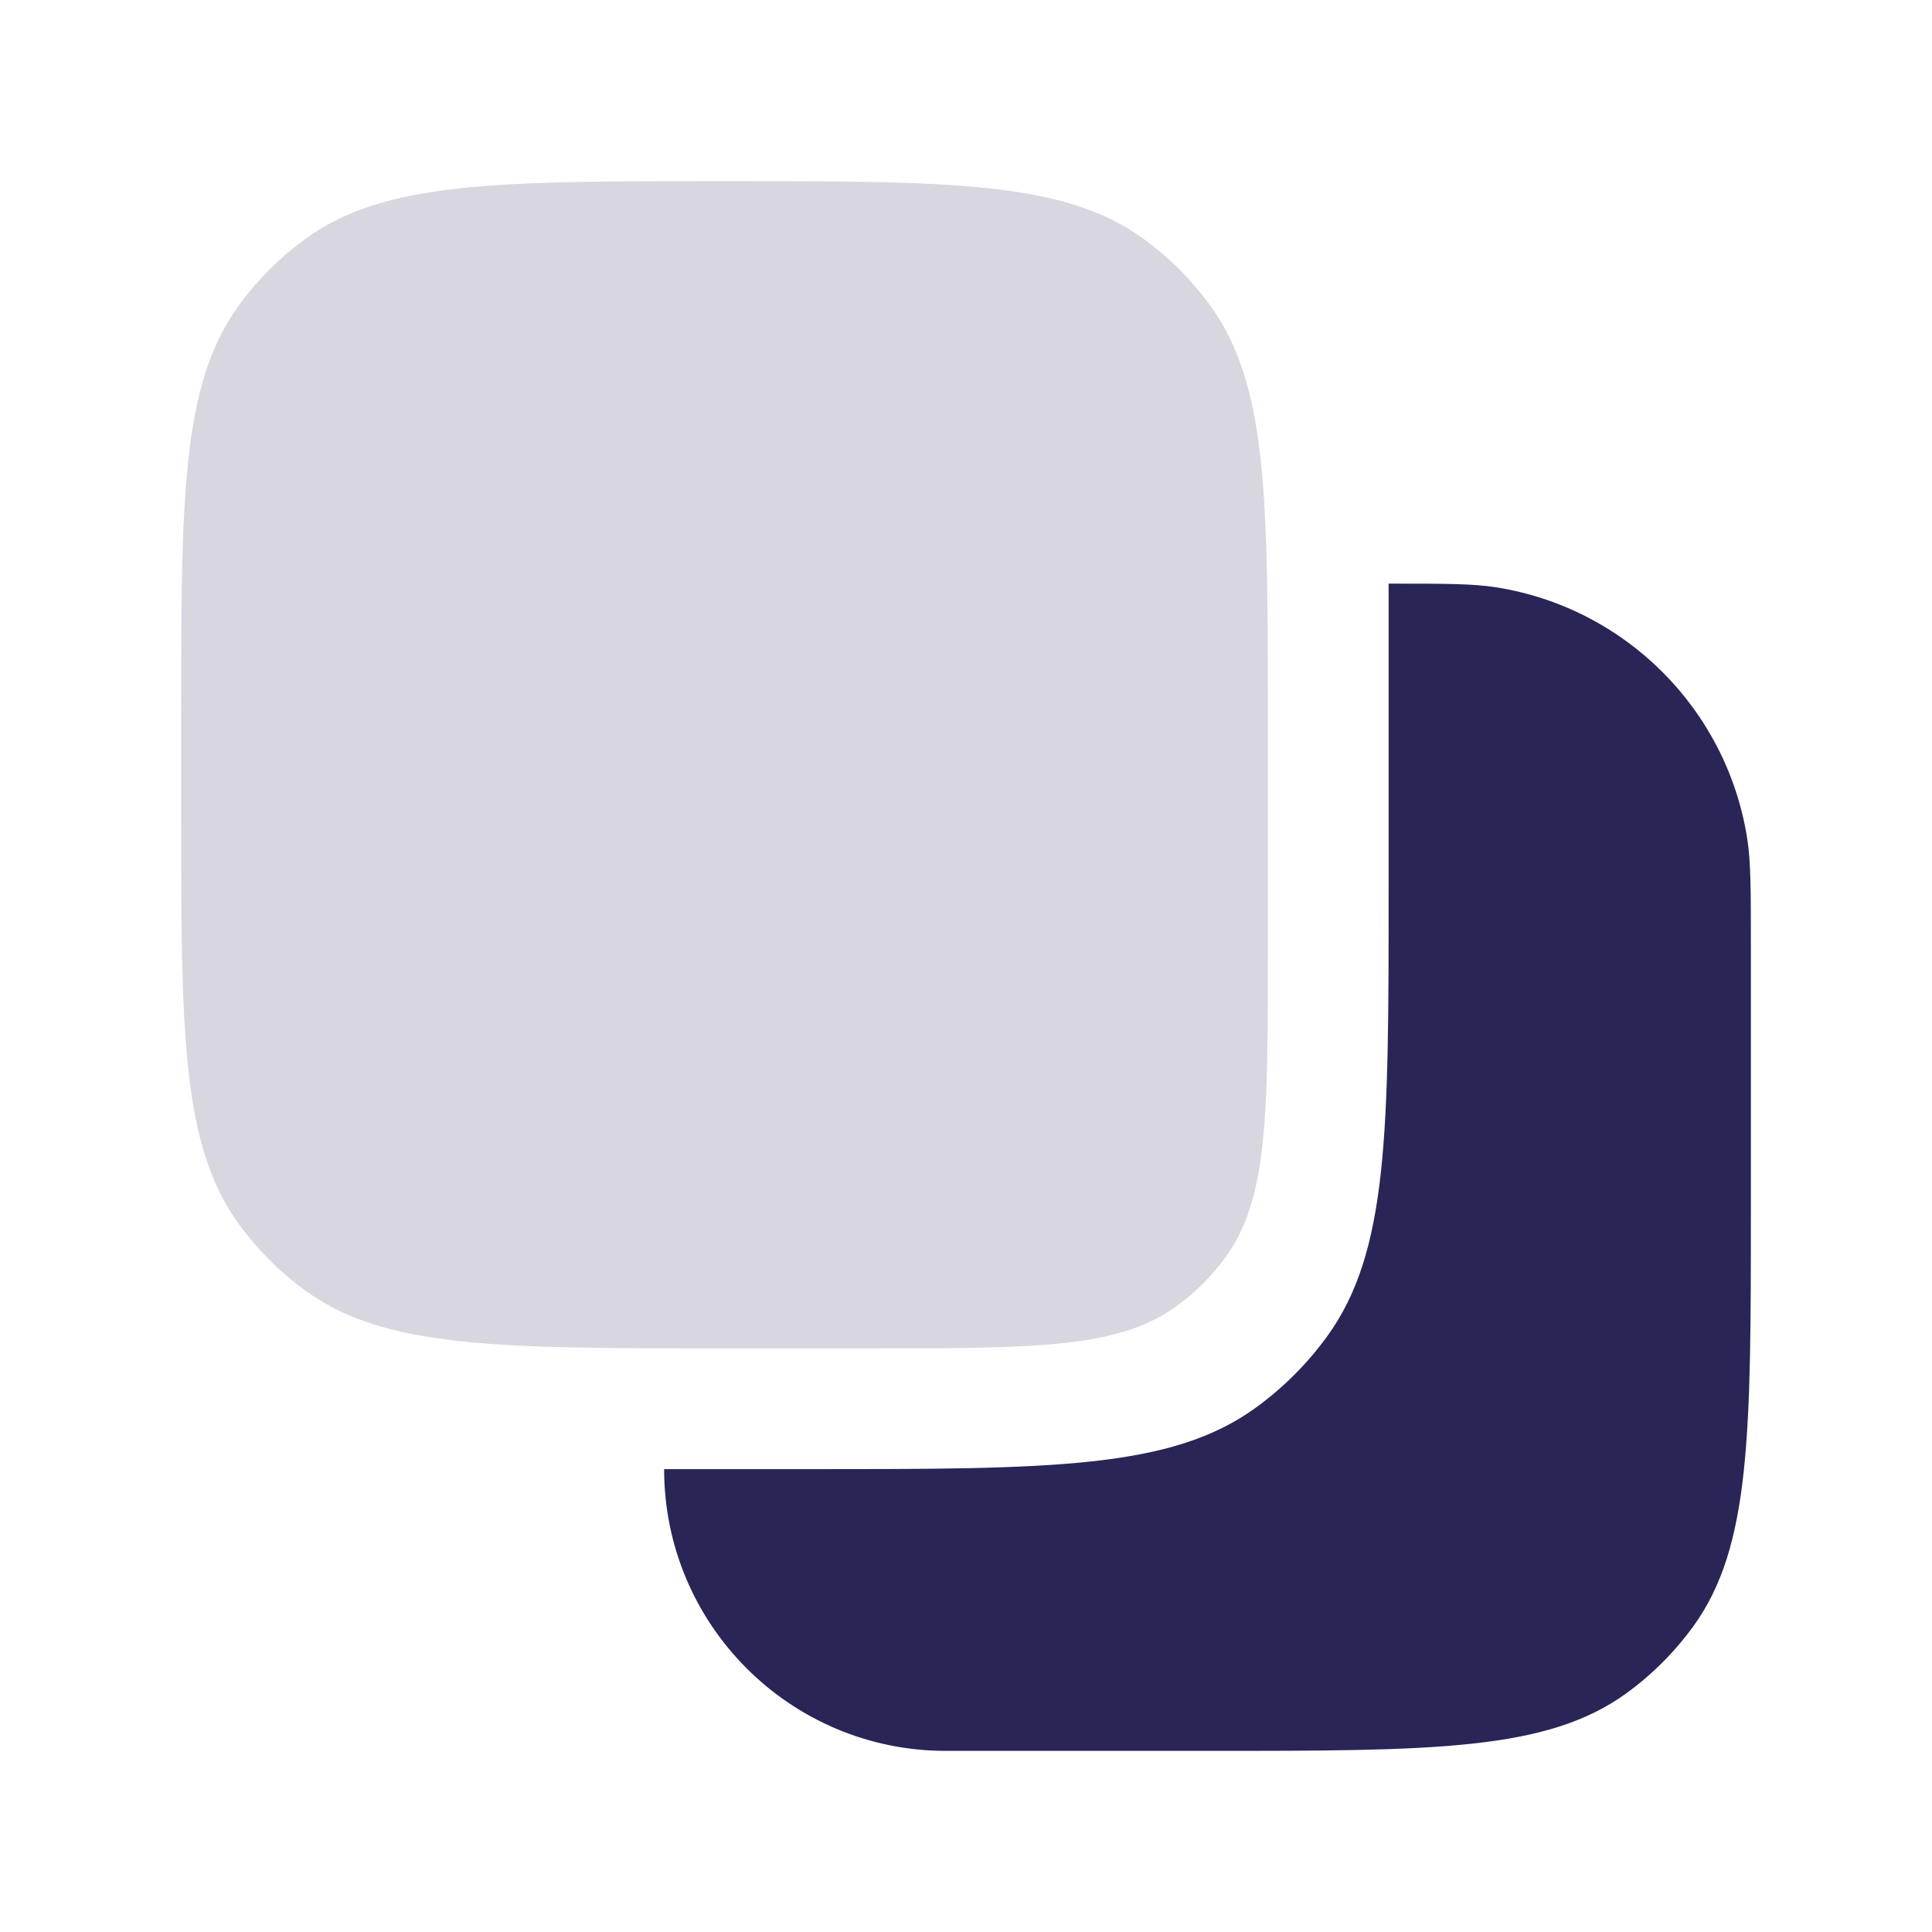 <svg width="24" height="24" viewBox="0 0 24 24" fill="none" xmlns="http://www.w3.org/2000/svg">
<path d="M17.25 7.25C17.947 7.25 18.295 7.25 18.587 7.296C20.191 7.55 21.45 8.809 21.704 10.413C21.75 10.705 21.75 11.053 21.75 11.75V15C21.75 17.812 21.75 19.218 21.034 20.204C20.802 20.523 20.523 20.802 20.204 21.034C19.218 21.75 17.812 21.75 15 21.75H11.75C9.817 21.75 8.25 20.183 8.25 18.25H10.05C13.05 18.25 14.55 18.25 15.601 17.486C15.941 17.239 16.239 16.941 16.486 16.601C17.25 15.55 17.25 14.05 17.25 11.05V7.25Z" fill="#292556"/>
<path d="M15.75 9C15.75 6.188 15.75 4.782 15.034 3.796C14.803 3.477 14.523 3.197 14.204 2.966C13.218 2.25 11.812 2.25 9 2.25C6.188 2.25 4.782 2.25 3.796 2.966C3.477 3.197 3.197 3.477 2.966 3.796C2.25 4.782 2.25 6.188 2.25 9L2.25 10C2.25 12.812 2.25 14.218 2.966 15.204C3.197 15.523 3.477 15.803 3.796 16.034C4.782 16.75 6.188 16.75 9 16.75H10.8C12.862 16.75 13.893 16.75 14.616 16.225C14.85 16.055 15.055 15.85 15.225 15.616C15.75 14.893 15.75 13.862 15.75 11.8V9Z" fill="#292556" fill-opacity="0.18"/>
</svg>
